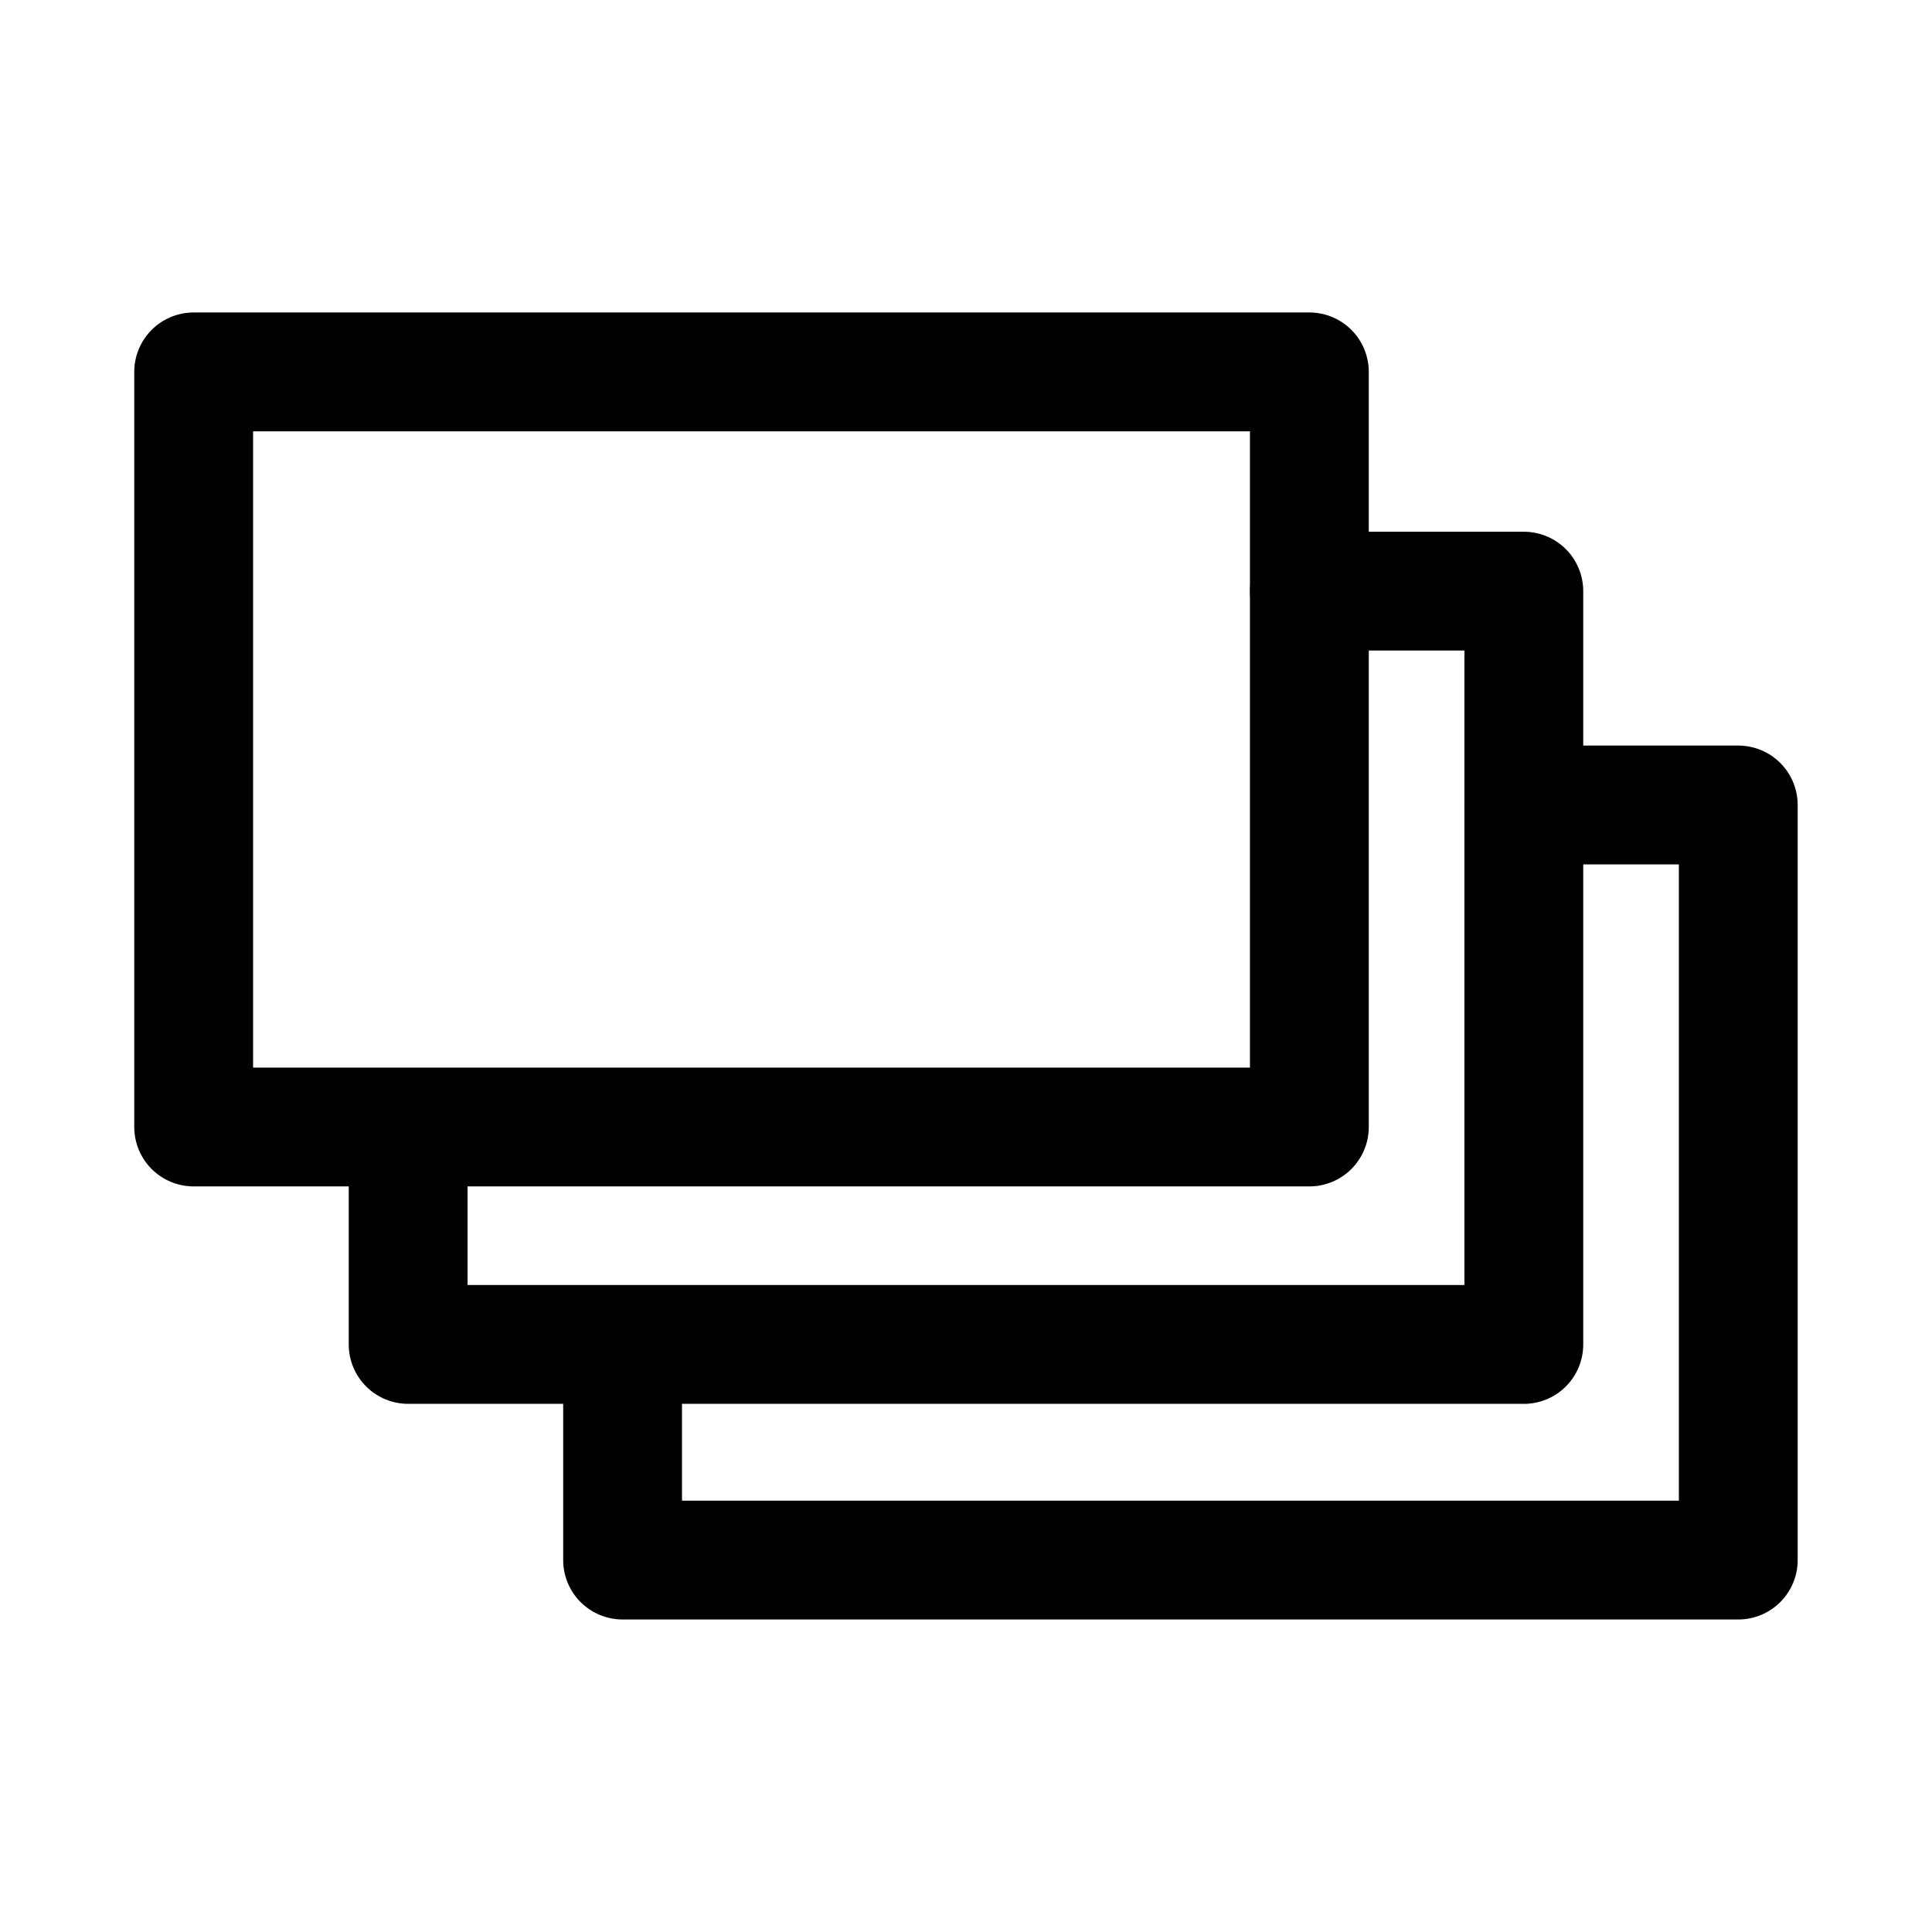 <?xml version="1.0" encoding="UTF-8"?>
<!-- Uploaded to: SVG Repo, www.svgrepo.com, Generator: SVG Repo Mixer Tools -->
<svg fill="#000000" width="800px" height="800px" version="1.1" viewBox="144 144 512 512" xmlns="http://www.w3.org/2000/svg">
 <g>
  <path d="m491 458.41h-295.68c-4.176 0-8.18-1.66-11.133-4.613-2.949-2.953-4.609-6.957-4.609-11.133v-200.11c0-4.176 1.66-8.18 4.609-11.133 2.953-2.953 6.957-4.613 11.133-4.613h295.68c4.176 0 8.18 1.66 11.133 4.613 2.953 2.953 4.609 6.957 4.609 11.133v200.11c0 4.176-1.656 8.18-4.609 11.133-2.953 2.953-6.957 4.613-11.133 4.613zm-279.93-31.488h264.18v-168.62h-264.18z"/>
  <path d="m547.84 516.03h-295.68c-4.176 0-8.18-1.656-11.133-4.609-2.949-2.953-4.609-6.957-4.609-11.133v-51.328c0-5.625 3-10.82 7.871-13.633 4.871-2.812 10.875-2.812 15.746 0s7.871 8.008 7.871 13.633v35.582h264.18v-168.14h-41.09c-5.625 0-10.824-3-13.637-7.871s-2.812-10.875 0-15.746 8.012-7.871 13.637-7.871h56.836c4.176 0 8.18 1.656 11.133 4.609s4.609 6.957 4.609 11.133v199.64c0 4.176-1.656 8.18-4.609 11.133s-6.957 4.609-11.133 4.609z"/>
  <path d="m604.67 573.18h-295.68c-4.172 0-8.18-1.66-11.133-4.613-2.949-2.953-4.609-6.957-4.609-11.133v-51.797c0-5.625 3-10.82 7.871-13.633s10.875-2.812 15.746 0 7.871 8.008 7.871 13.633v36.055h264.18v-168.62h-41.09c-5.625 0-10.824-3.004-13.637-7.875s-2.812-10.871 0-15.742c2.812-4.871 8.012-7.871 13.637-7.871h56.836c4.176 0 8.18 1.656 11.133 4.609 2.953 2.953 4.609 6.957 4.609 11.133v200.11c0 4.176-1.656 8.18-4.609 11.133-2.953 2.953-6.957 4.613-11.133 4.613z"/>
 </g>
</svg>